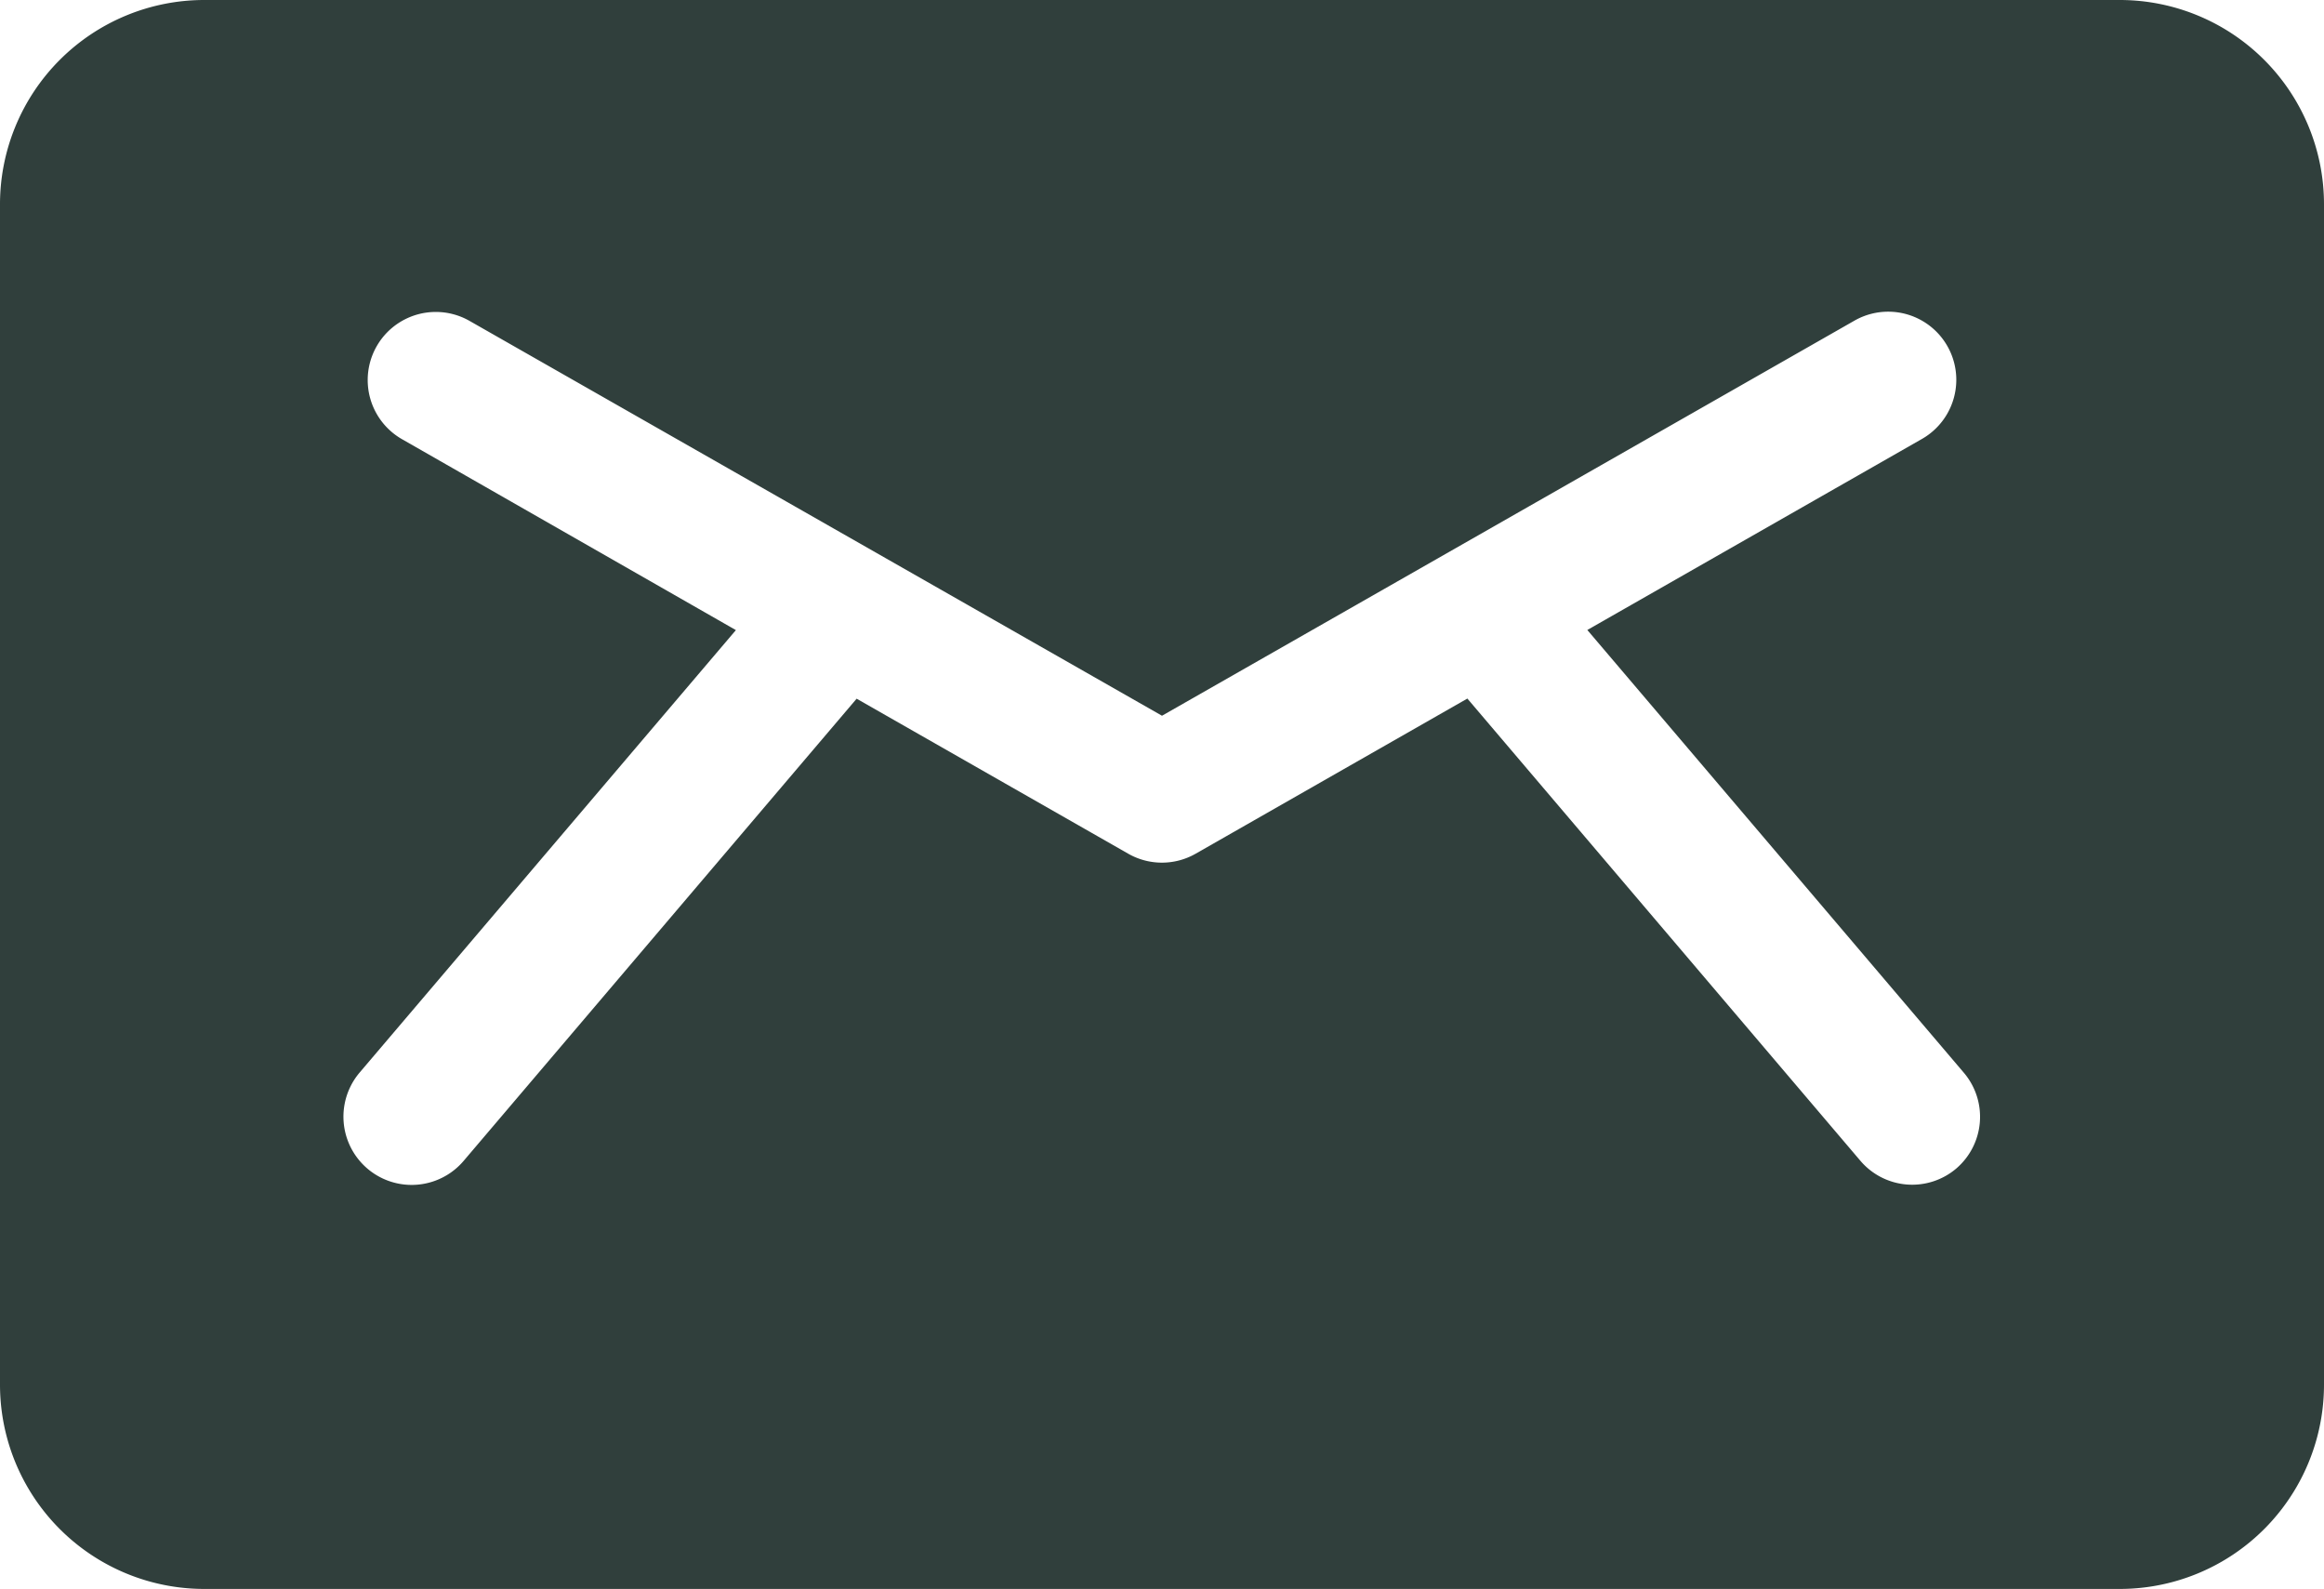 <svg id="email_1_" data-name="email (1)" xmlns="http://www.w3.org/2000/svg" width="17.862" height="12.21" viewBox="0 0 17.862 12.21" fill="#303F3C">
  <g id="Group_3911" data-name="Group 3911" transform="translate(0 0)">
    <path id="Path_10604" data-name="Path 10604" d="M16.292,81H1.57A1.57,1.57,0,0,0,0,82.57v9.07a1.57,1.57,0,0,0,1.57,1.57H16.292a1.57,1.57,0,0,0,1.57-1.57V82.57A1.57,1.57,0,0,0,16.292,81Zm-1.256,8.979a.523.523,0,0,1-.738-.06l-3.02-3.551L9.19,87.56a.523.523,0,0,1-.519,0L6.584,86.369,3.564,89.92a.523.523,0,0,1-.8-.678l2.892-3.4L3.09,84.375a.523.523,0,1,1,.519-.909L8.931,86.5l5.322-3.036a.523.523,0,1,1,.519.909L12.2,85.841l2.892,3.4A.523.523,0,0,1,15.036,89.979Z" transform="translate(0 -81)"/>
  </g>
</svg>
